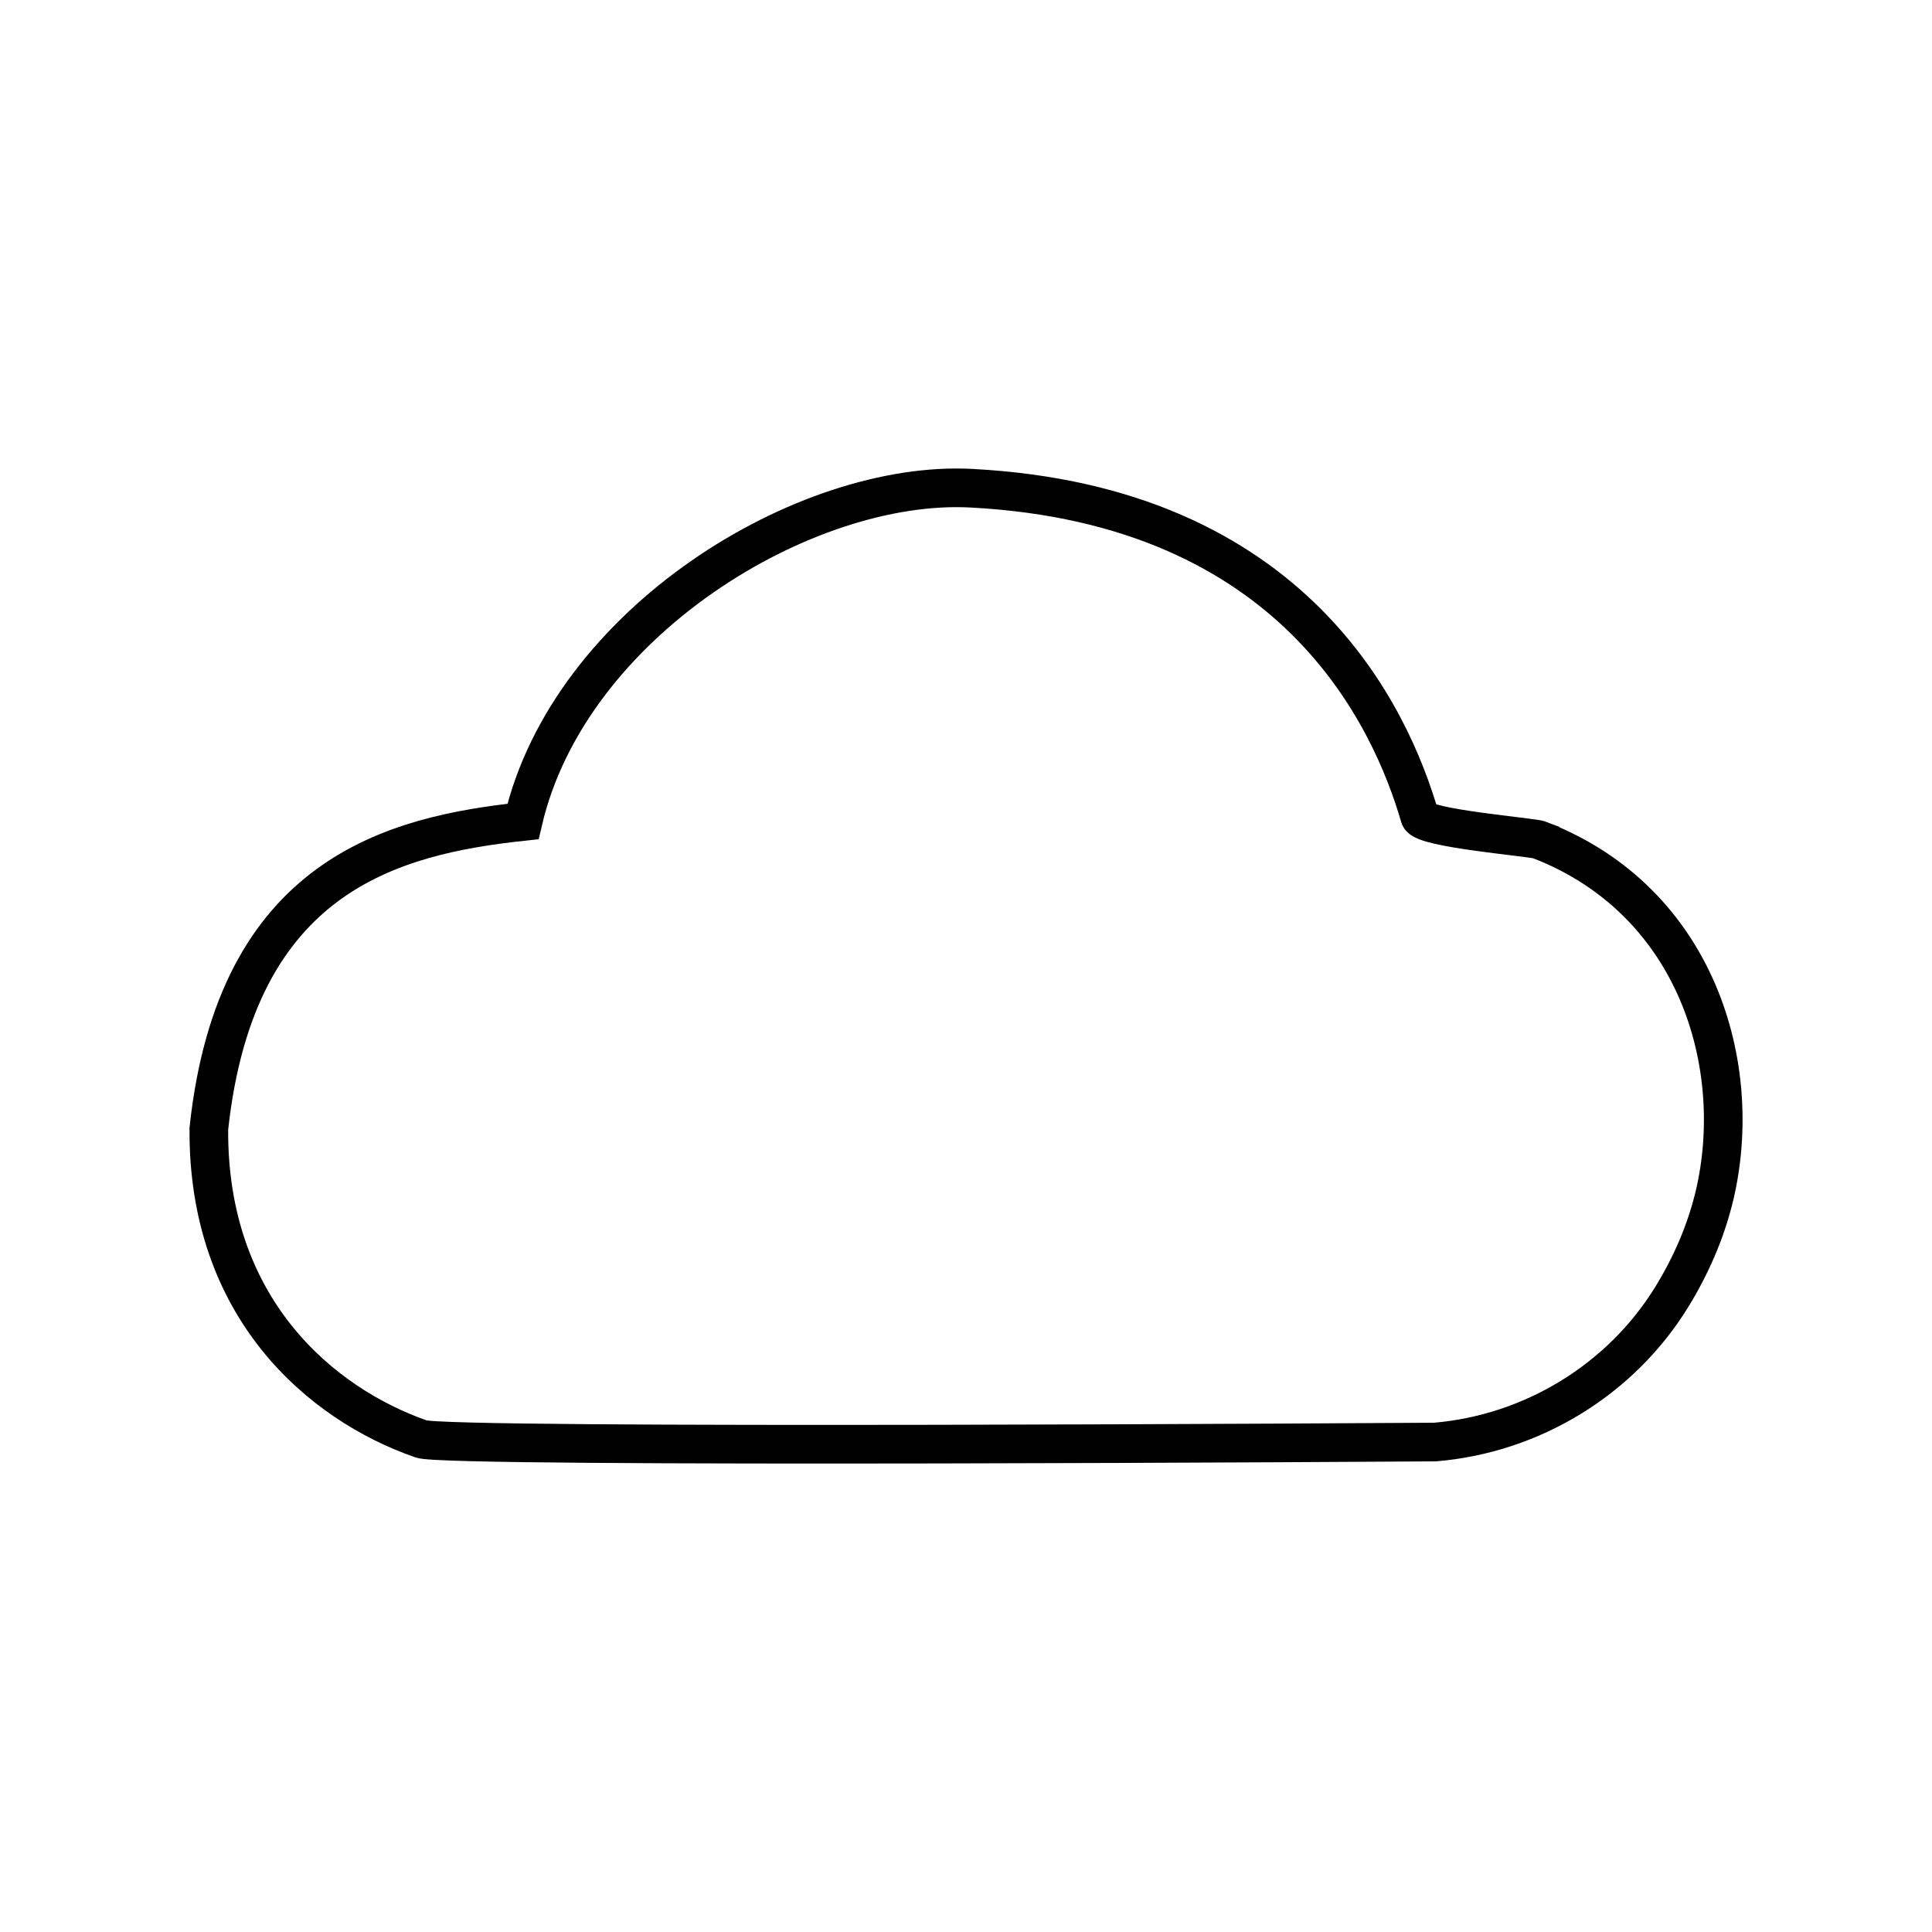 <?xml version="1.0" encoding="UTF-8"?>
<svg id="cloud" xmlns="http://www.w3.org/2000/svg" viewBox="0 0 100 100">
  <path d="m79.72,43.48c-.38-.15-6.06-.6-6.23-1.2-1.49-5.12-6.43-16.13-23.21-17.01-8.61-.46-20.82,6.94-23.21,17.25-6.7.72-14.85,2.74-16.26,15.9-.07,9.27,5.77,14.24,10.99,16.06,1.17.5,52.42.16,52.42.16.02,0,.04,0,.05,0,5.02-.42,9.62-3.22,12.26-7.51.96-1.56,1.76-3.34,2.22-5.28,1.57-6.7-.92-15.2-9.03-18.36Z" fill="none" stroke="#000" stroke-miterlimit="10" stroke-width="2"/>
</svg>